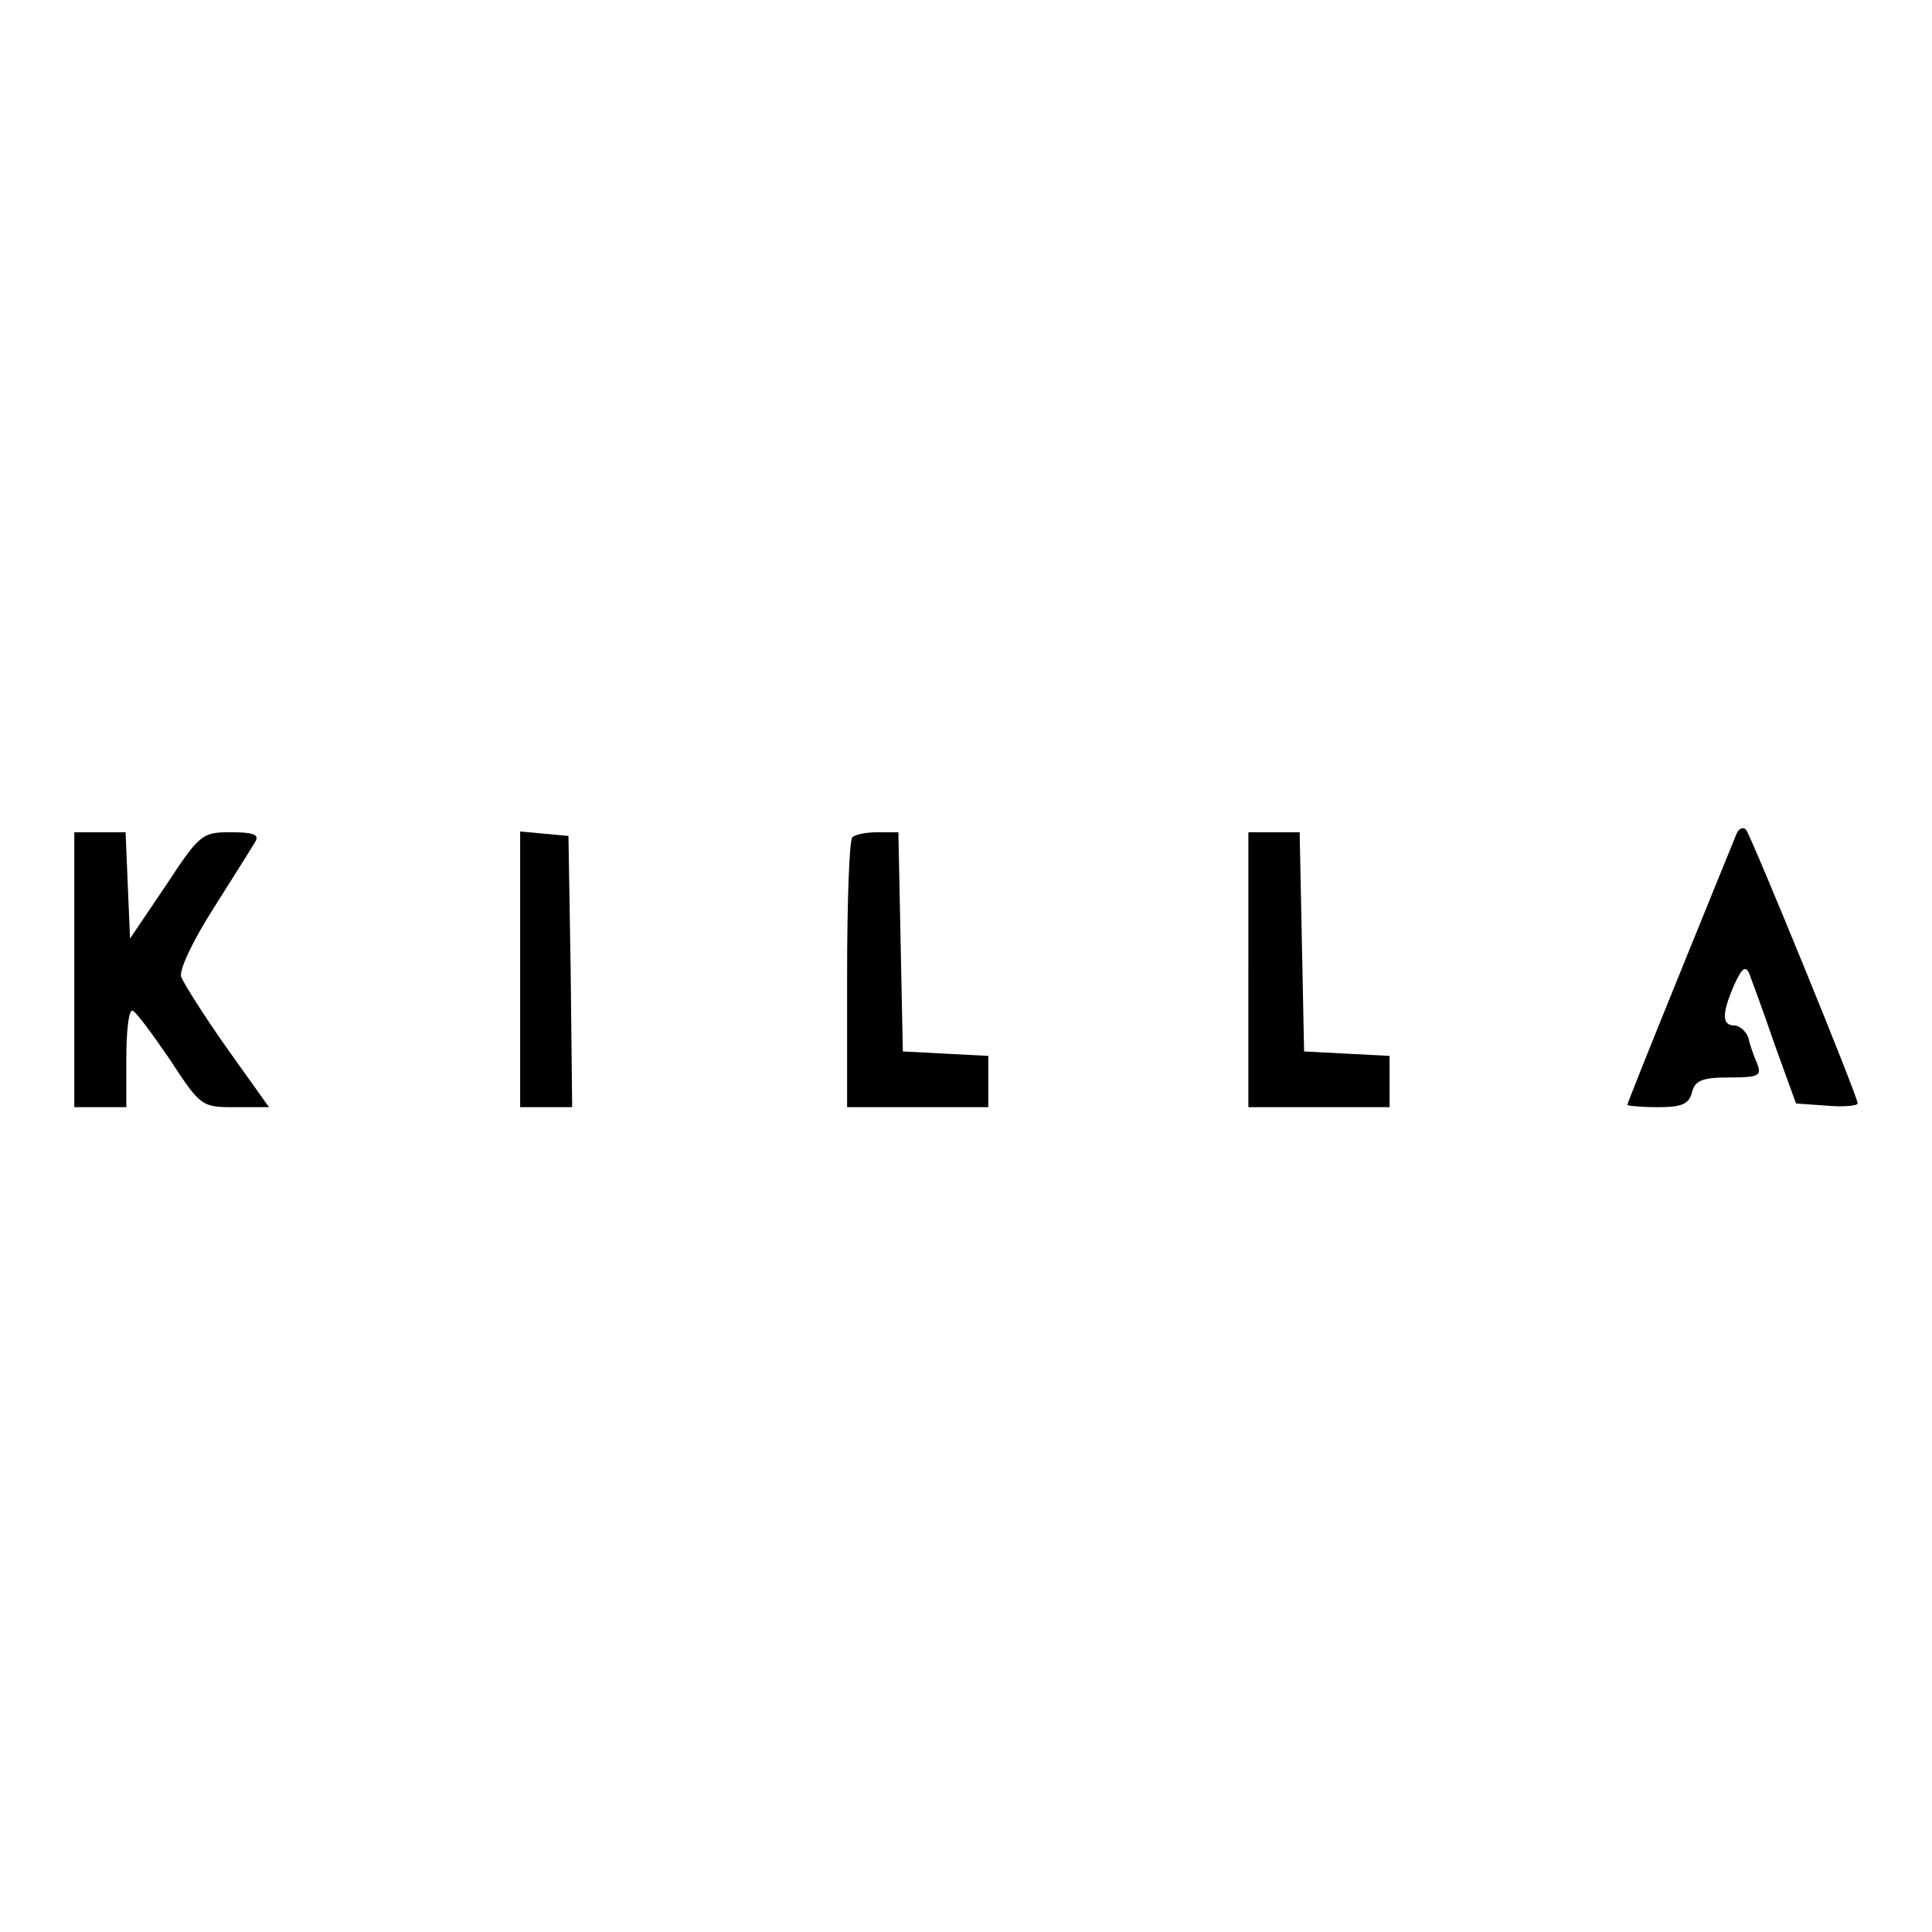 <?xml version="1.0" standalone="no"?>
<!DOCTYPE svg PUBLIC "-//W3C//DTD SVG 20010904//EN"
 "http://www.w3.org/TR/2001/REC-SVG-20010904/DTD/svg10.dtd">
<svg version="1.0" xmlns="http://www.w3.org/2000/svg"
 width="260pt" height="260pt" viewBox="0 0 260 260"
 preserveAspectRatio="xMidYMid meet">
<g transform="translate(0,260) scale(0.1,-0.1)"
fill="#000000" stroke="none">
<path d="M2337 1478 c-3 -7 -37 -91 -76 -187 -39 -96 -71 -176 -71 -178 0 -1
18 -3 41 -3 32 0 42 4 46 20 4 16 14 20 50 20 39 0 44 2 38 18 -4 9 -10 25
-12 35 -3 9 -12 17 -19 17 -17 0 -17 16 0 55 10 22 15 26 20 15 3 -8 19 -51
34 -95 l29 -80 42 -3 c22 -2 41 0 41 3 0 10 -143 359 -150 368 -4 5 -10 2 -13
-5z"/>
<path d="M100 1295 l0 -185 35 0 35 0 0 65 c0 36 3 65 8 65 4 0 26 -30 50 -65
42 -64 43 -65 88 -65 l46 0 -57 80 c-31 44 -58 87 -61 95 -4 8 16 50 43 92 27
43 53 84 57 91 5 9 -4 12 -33 12 -39 0 -42 -2 -88 -72 l-48 -71 -3 71 -3 72
-34 0 -35 0 0 -185z"/>
<path d="M700 1296 l0 -186 35 0 35 0 -2 183 -3 182 -32 3 -33 3 0 -185z"/>
<path d="M1147 1473 c-4 -3 -7 -87 -7 -185 l0 -178 95 0 95 0 0 35 0 34 -57 3
-58 3 -3 148 -3 147 -28 0 c-15 0 -31 -3 -34 -7z"/>
<path d="M1680 1295 l0 -185 95 0 95 0 0 35 0 34 -57 3 -58 3 -3 148 -3 147
-34 0 -35 0 0 -185z"/>
</g>
</svg>
